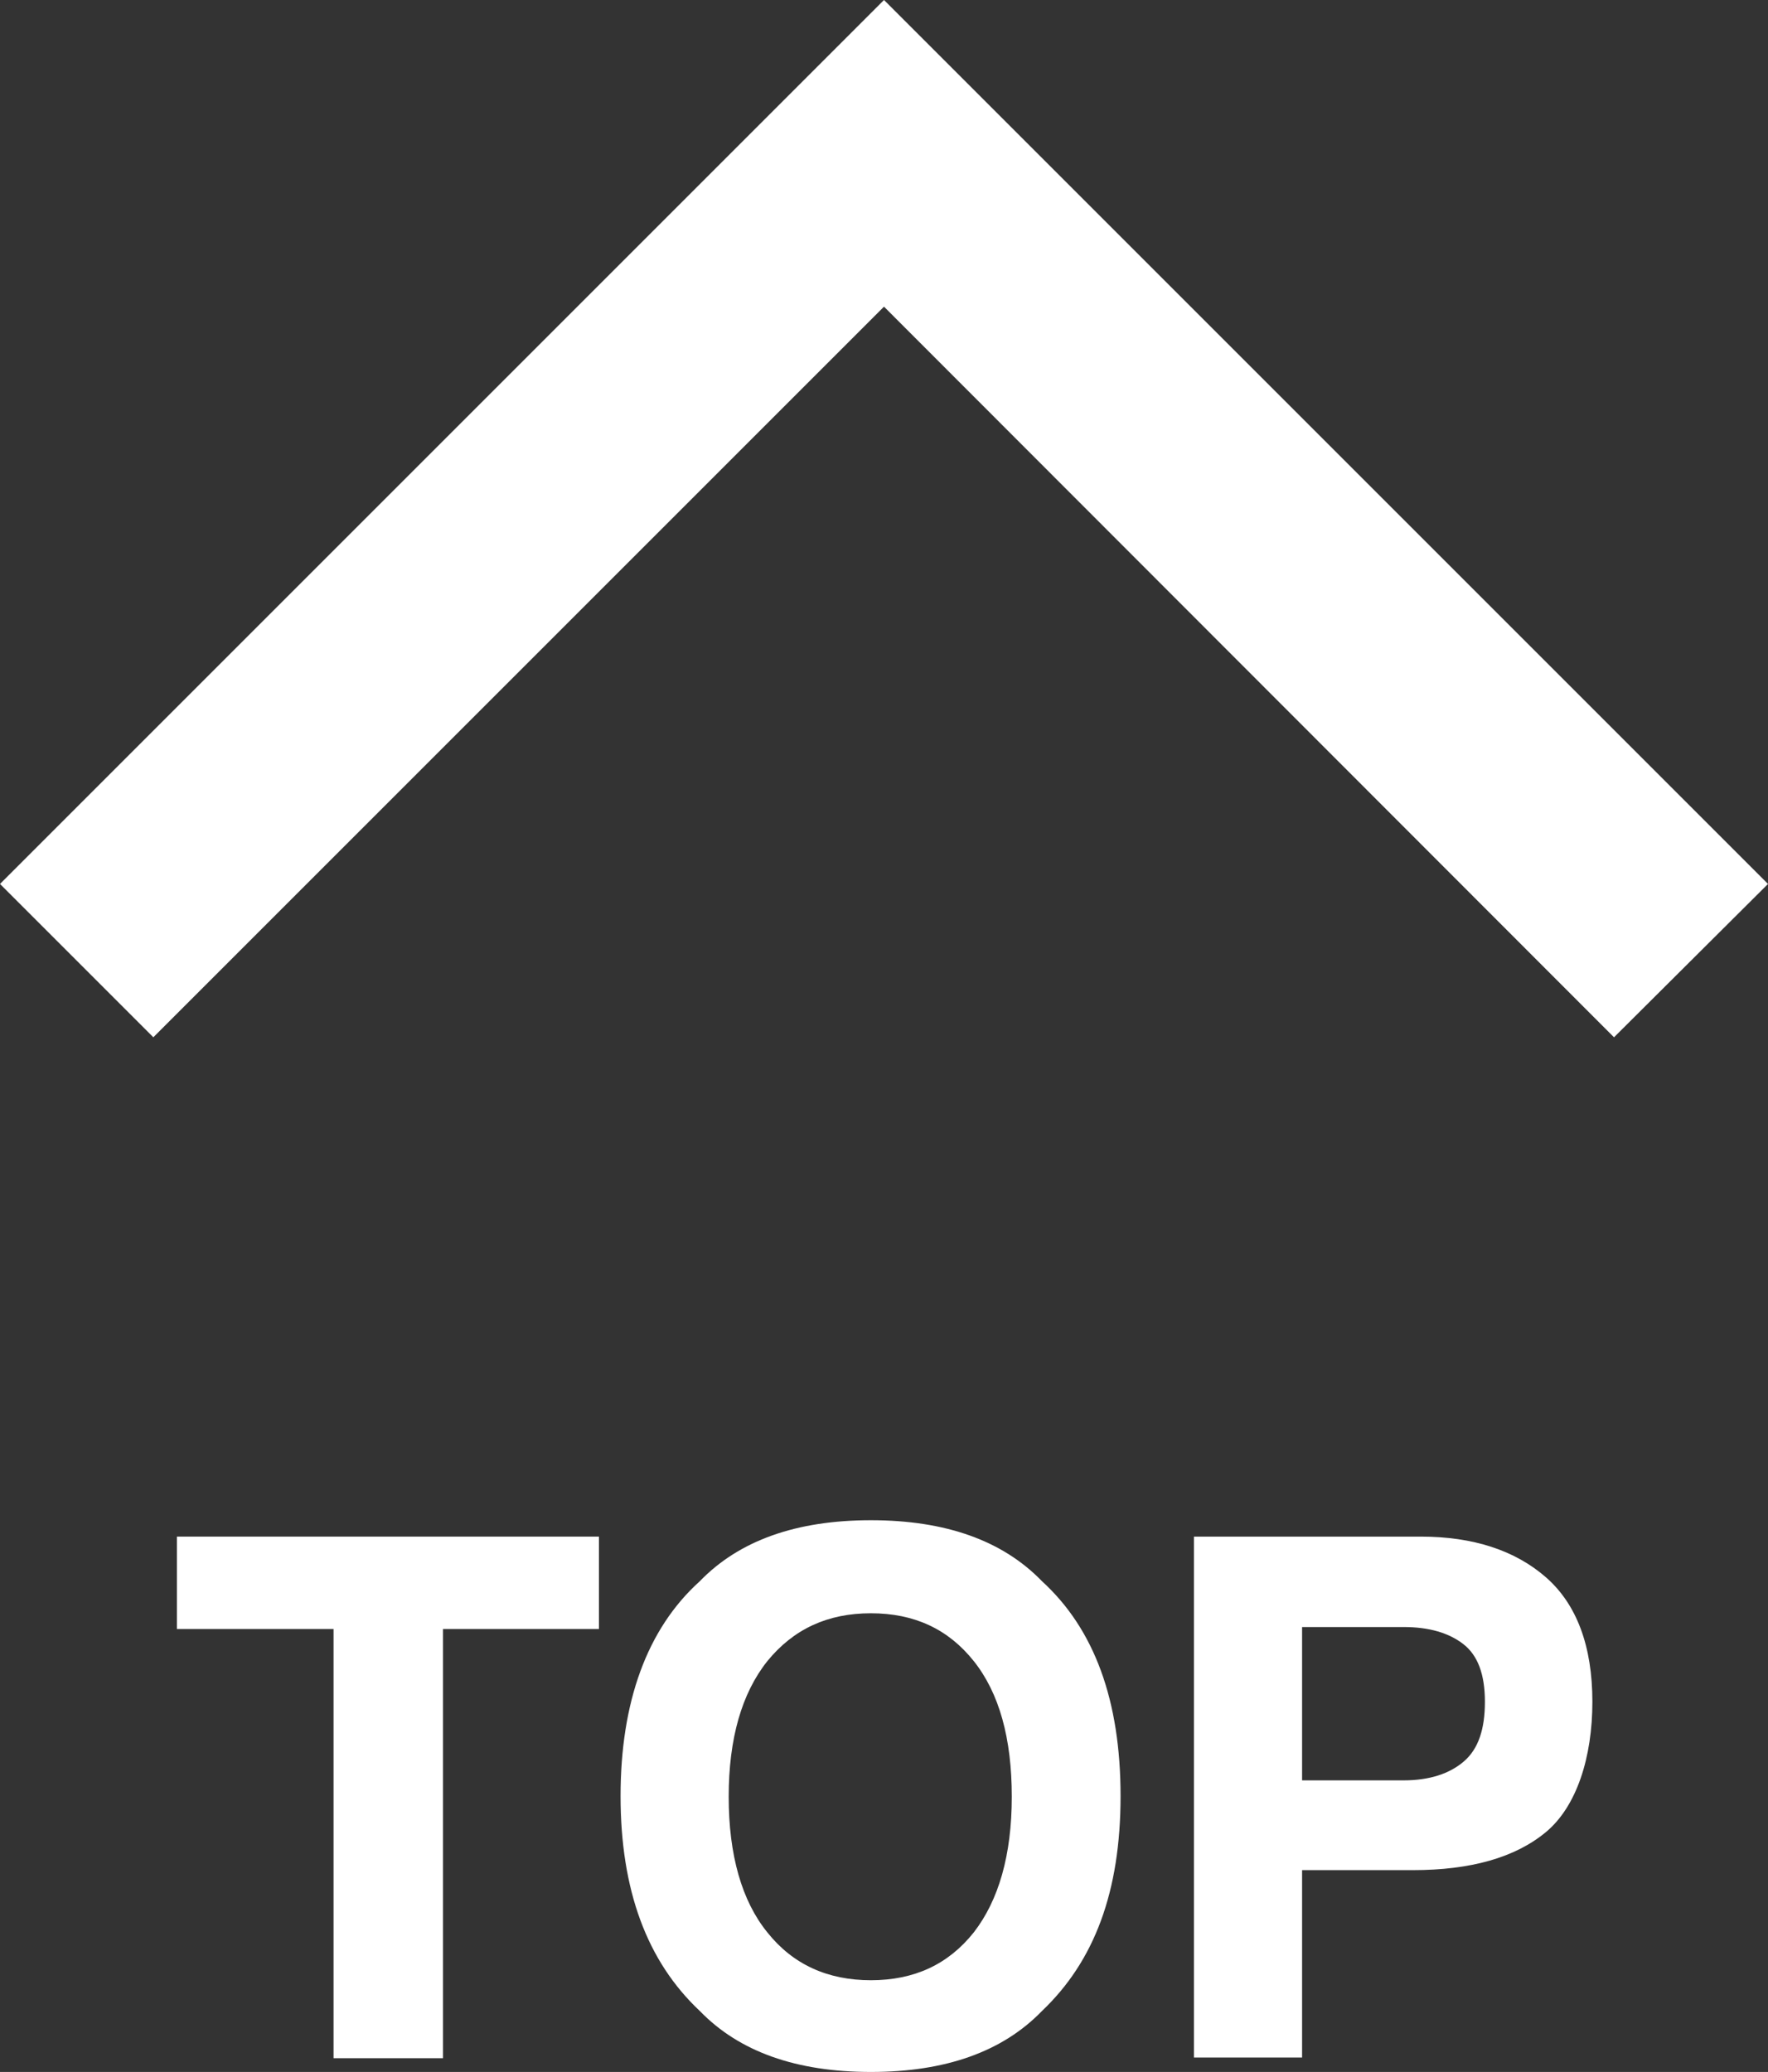 <?xml version="1.0" encoding="UTF-8"?>
<svg xmlns="http://www.w3.org/2000/svg" version="1.1" viewBox="0 0 269.8 316.2">
  <rect x="0" y="0" width="269.8" height="316.2" fill="#333333" stroke="none"/>
  <defs>
    <style>
      .cls-1 {
        fill: #fff;
      }
    </style>
  </defs>
  <!-- Generator: Adobe Illustrator 28.7.1, SVG Export Plug-In . SVG Version: 1.2.0 Build 142)  -->
  <g>
    <g id="_レイヤー_1" data-name="レイヤー_1">
      <g>
        <polygon class="cls-1" points="0 134.9 23.4 158.3 134.9 46.8 246.3 158.3 269.8 134.9 134.9 0 0 134.9"/>
        <g>
          <path class="cls-1" d="M91.4,234.5v14.1h-23.8v65.5h-16.7v-65.5h-23.9v-14.1h64.4Z"/>
          <path class="cls-1" d="M132.9,316.2c-11.4,0-20.1-3.1-26.1-9.3-8.1-7.6-12.1-18.5-12.1-32.8s4-25.5,12.1-32.8c6-6.2,14.7-9.3,26.1-9.3s20.1,3.1,26.1,9.3c8,7.3,12,18.2,12,32.8s-4,25.2-12,32.8c-6,6.2-14.7,9.3-26.1,9.3ZM148.6,294.9c3.8-4.9,5.8-11.8,5.8-20.7s-1.9-15.8-5.8-20.7c-3.9-4.9-9.1-7.3-15.7-7.3s-11.8,2.4-15.8,7.3c-3.9,4.9-5.9,11.8-5.9,20.7s2,15.9,5.9,20.7c3.9,4.9,9.2,7.3,15.8,7.3s11.8-2.4,15.7-7.3Z"/>
          <path class="cls-1" d="M215.6,285.4h-16.9v28.6h-16.5v-79.5h34.6c8,0,14.4,2.1,19.1,6.2,4.7,4.1,7.1,10.5,7.1,19s-2.4,16-7.1,19.9c-4.7,3.9-11.5,5.8-20.3,5.8ZM223.4,268.8c2.2-1.9,3.2-4.9,3.2-9.1s-1.1-7.1-3.3-8.8-5.2-2.6-9.1-2.6h-15.5v23.4h15.5c3.9,0,7-1,9.2-2.9Z"/>
        </g>
      </g>
    </g>
  </g>
</svg>